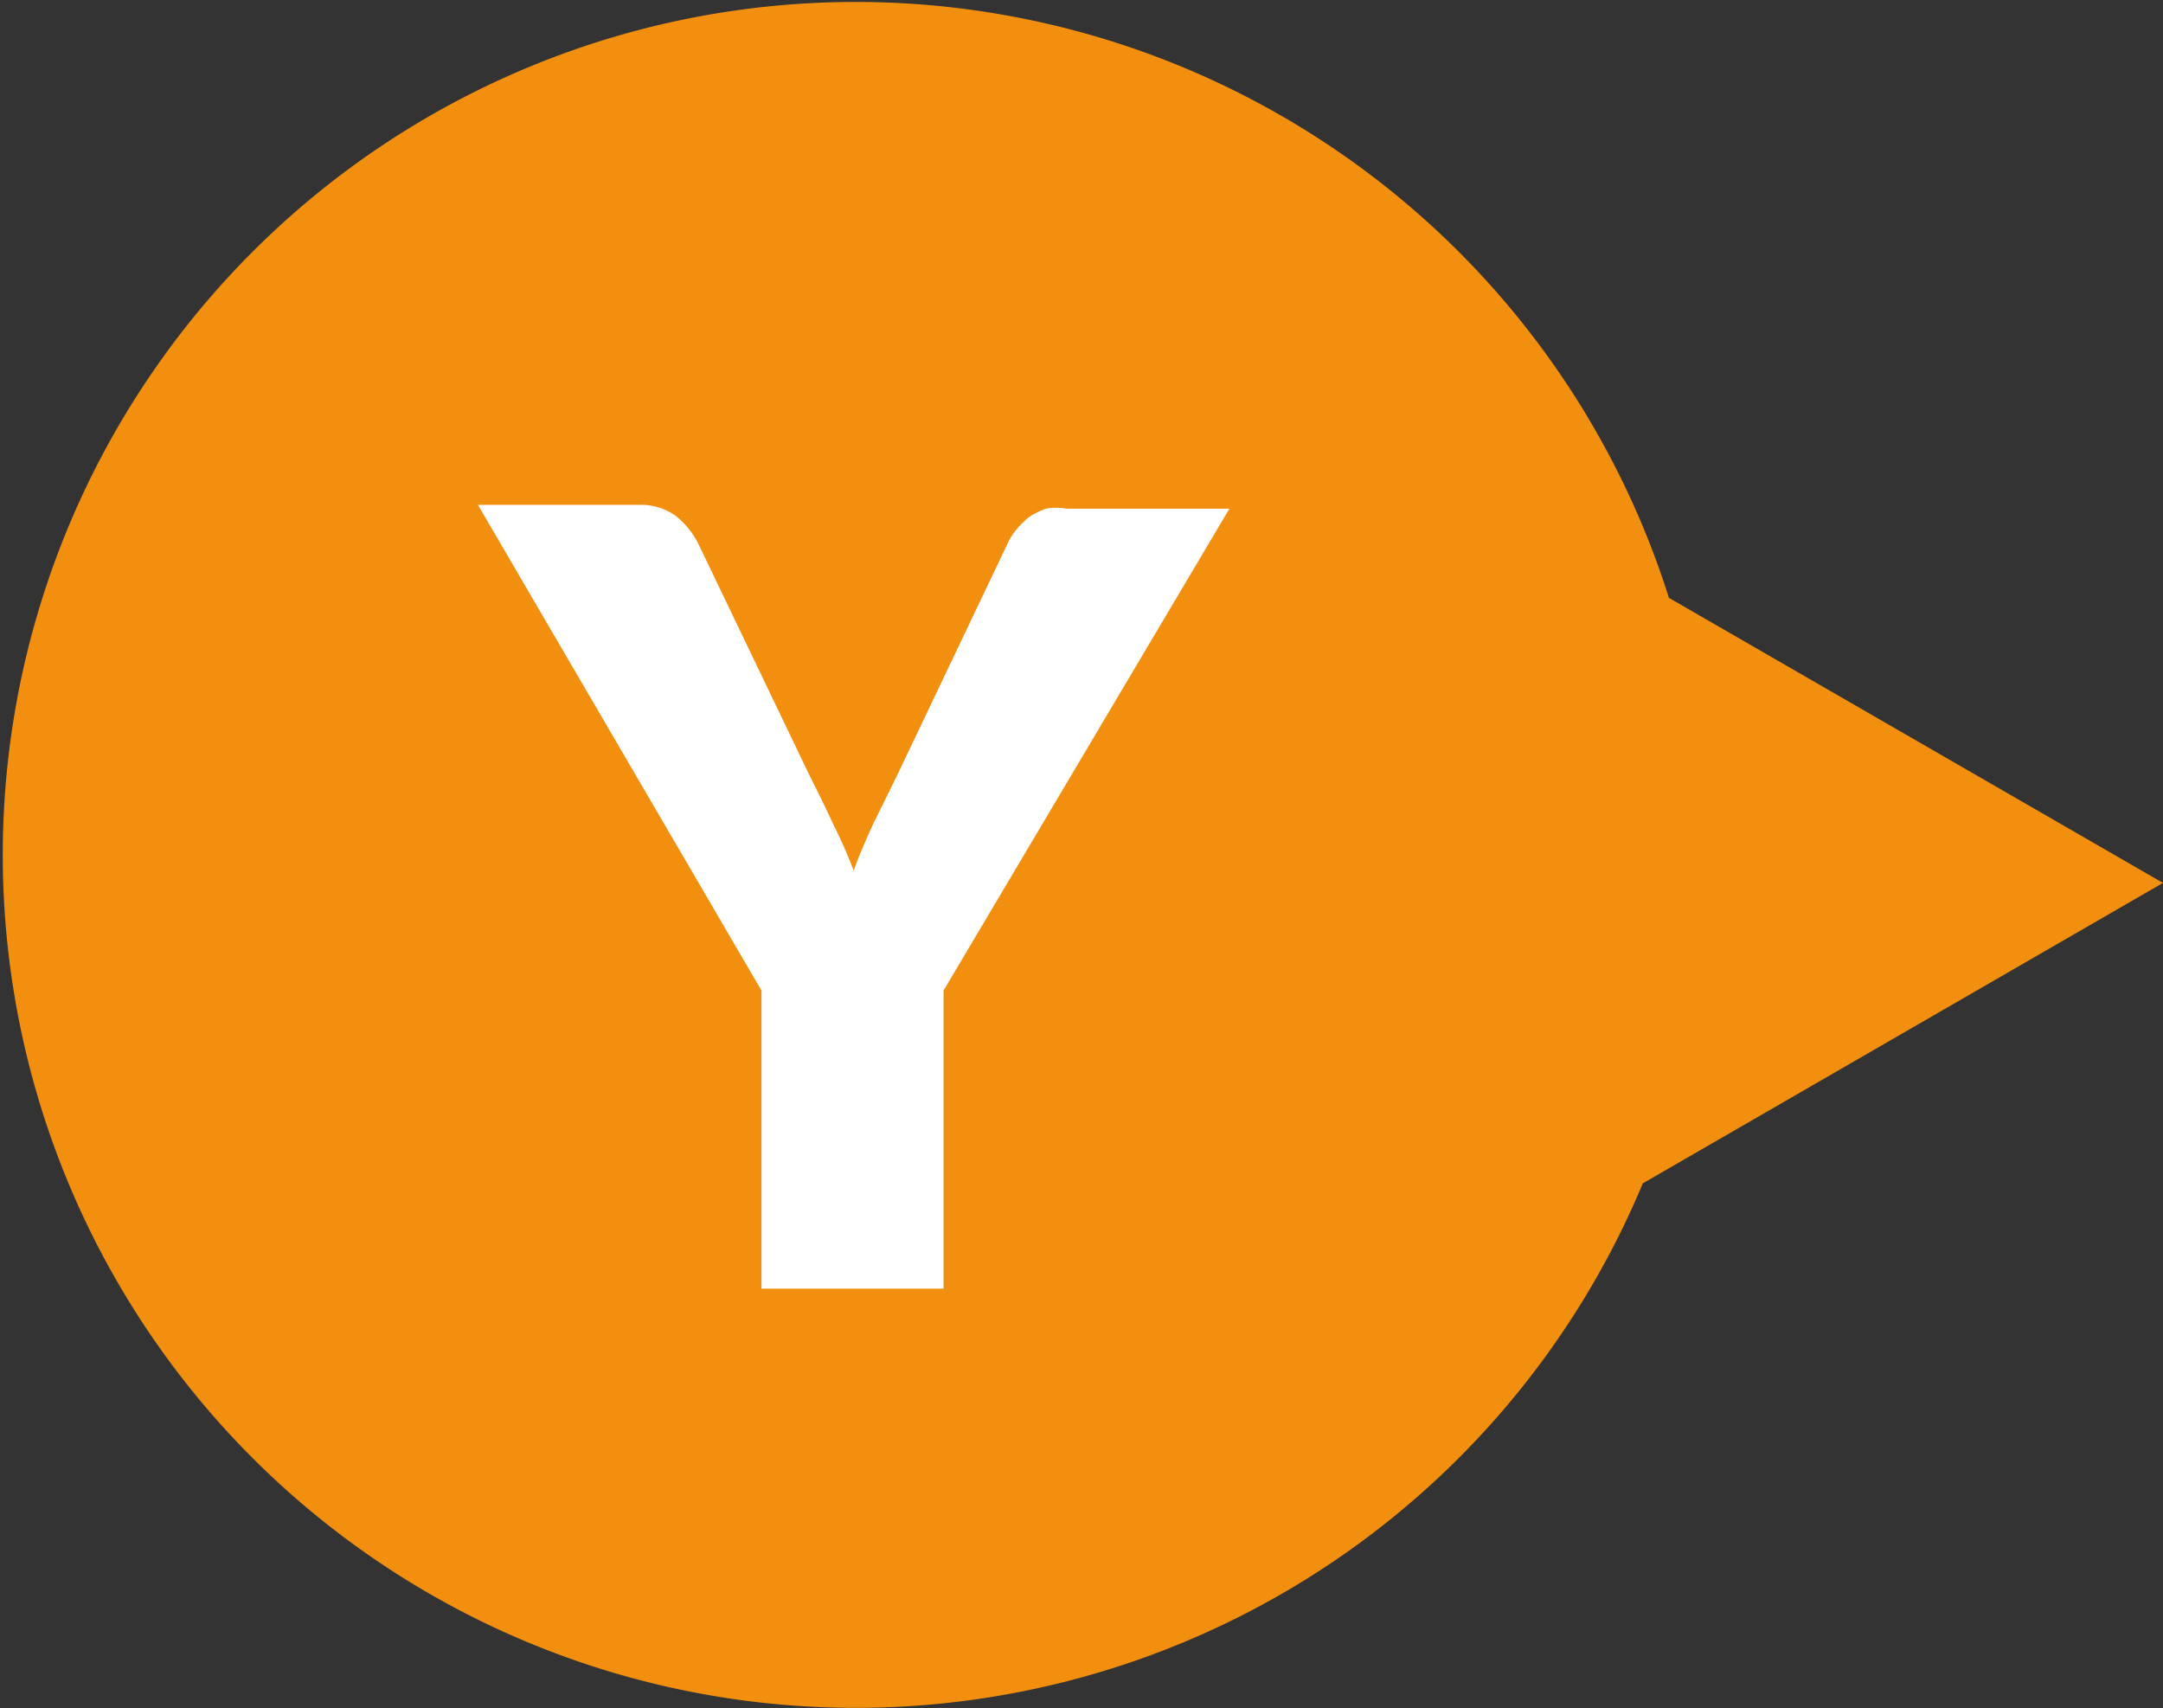 <svg id="ol" xmlns="http://www.w3.org/2000/svg" viewBox="0 0 28.15 22.23"><rect x="0" y="0" width="28.15" height="22.23" fill="#333333" stroke="none"/><defs><style>.cls-1{fill:#f28f0e;}.cls-2{fill:#fff;}</style></defs><title>アートボード 1 のコピー</title><path class="cls-1" d="M28.15,11.49,21.72,7.78a11.1,11.1,0,1,0-.34,7.62Z"/><path class="cls-2" d="M12.28,12.89v3.88H9.91V12.89L6.22,6.57H8.31a.78.78,0,0,1,.48.14,1.09,1.09,0,0,1,.3.37l1.44,3c.12.24.23.46.32.66a5.92,5.92,0,0,1,.26.59c.07-.2.16-.4.25-.6l.32-.65,1.43-3a.87.87,0,0,1,.11-.18,1.37,1.37,0,0,1,.17-.17,1.13,1.13,0,0,1,.22-.11.76.76,0,0,1,.27,0H16Z"/></svg>
